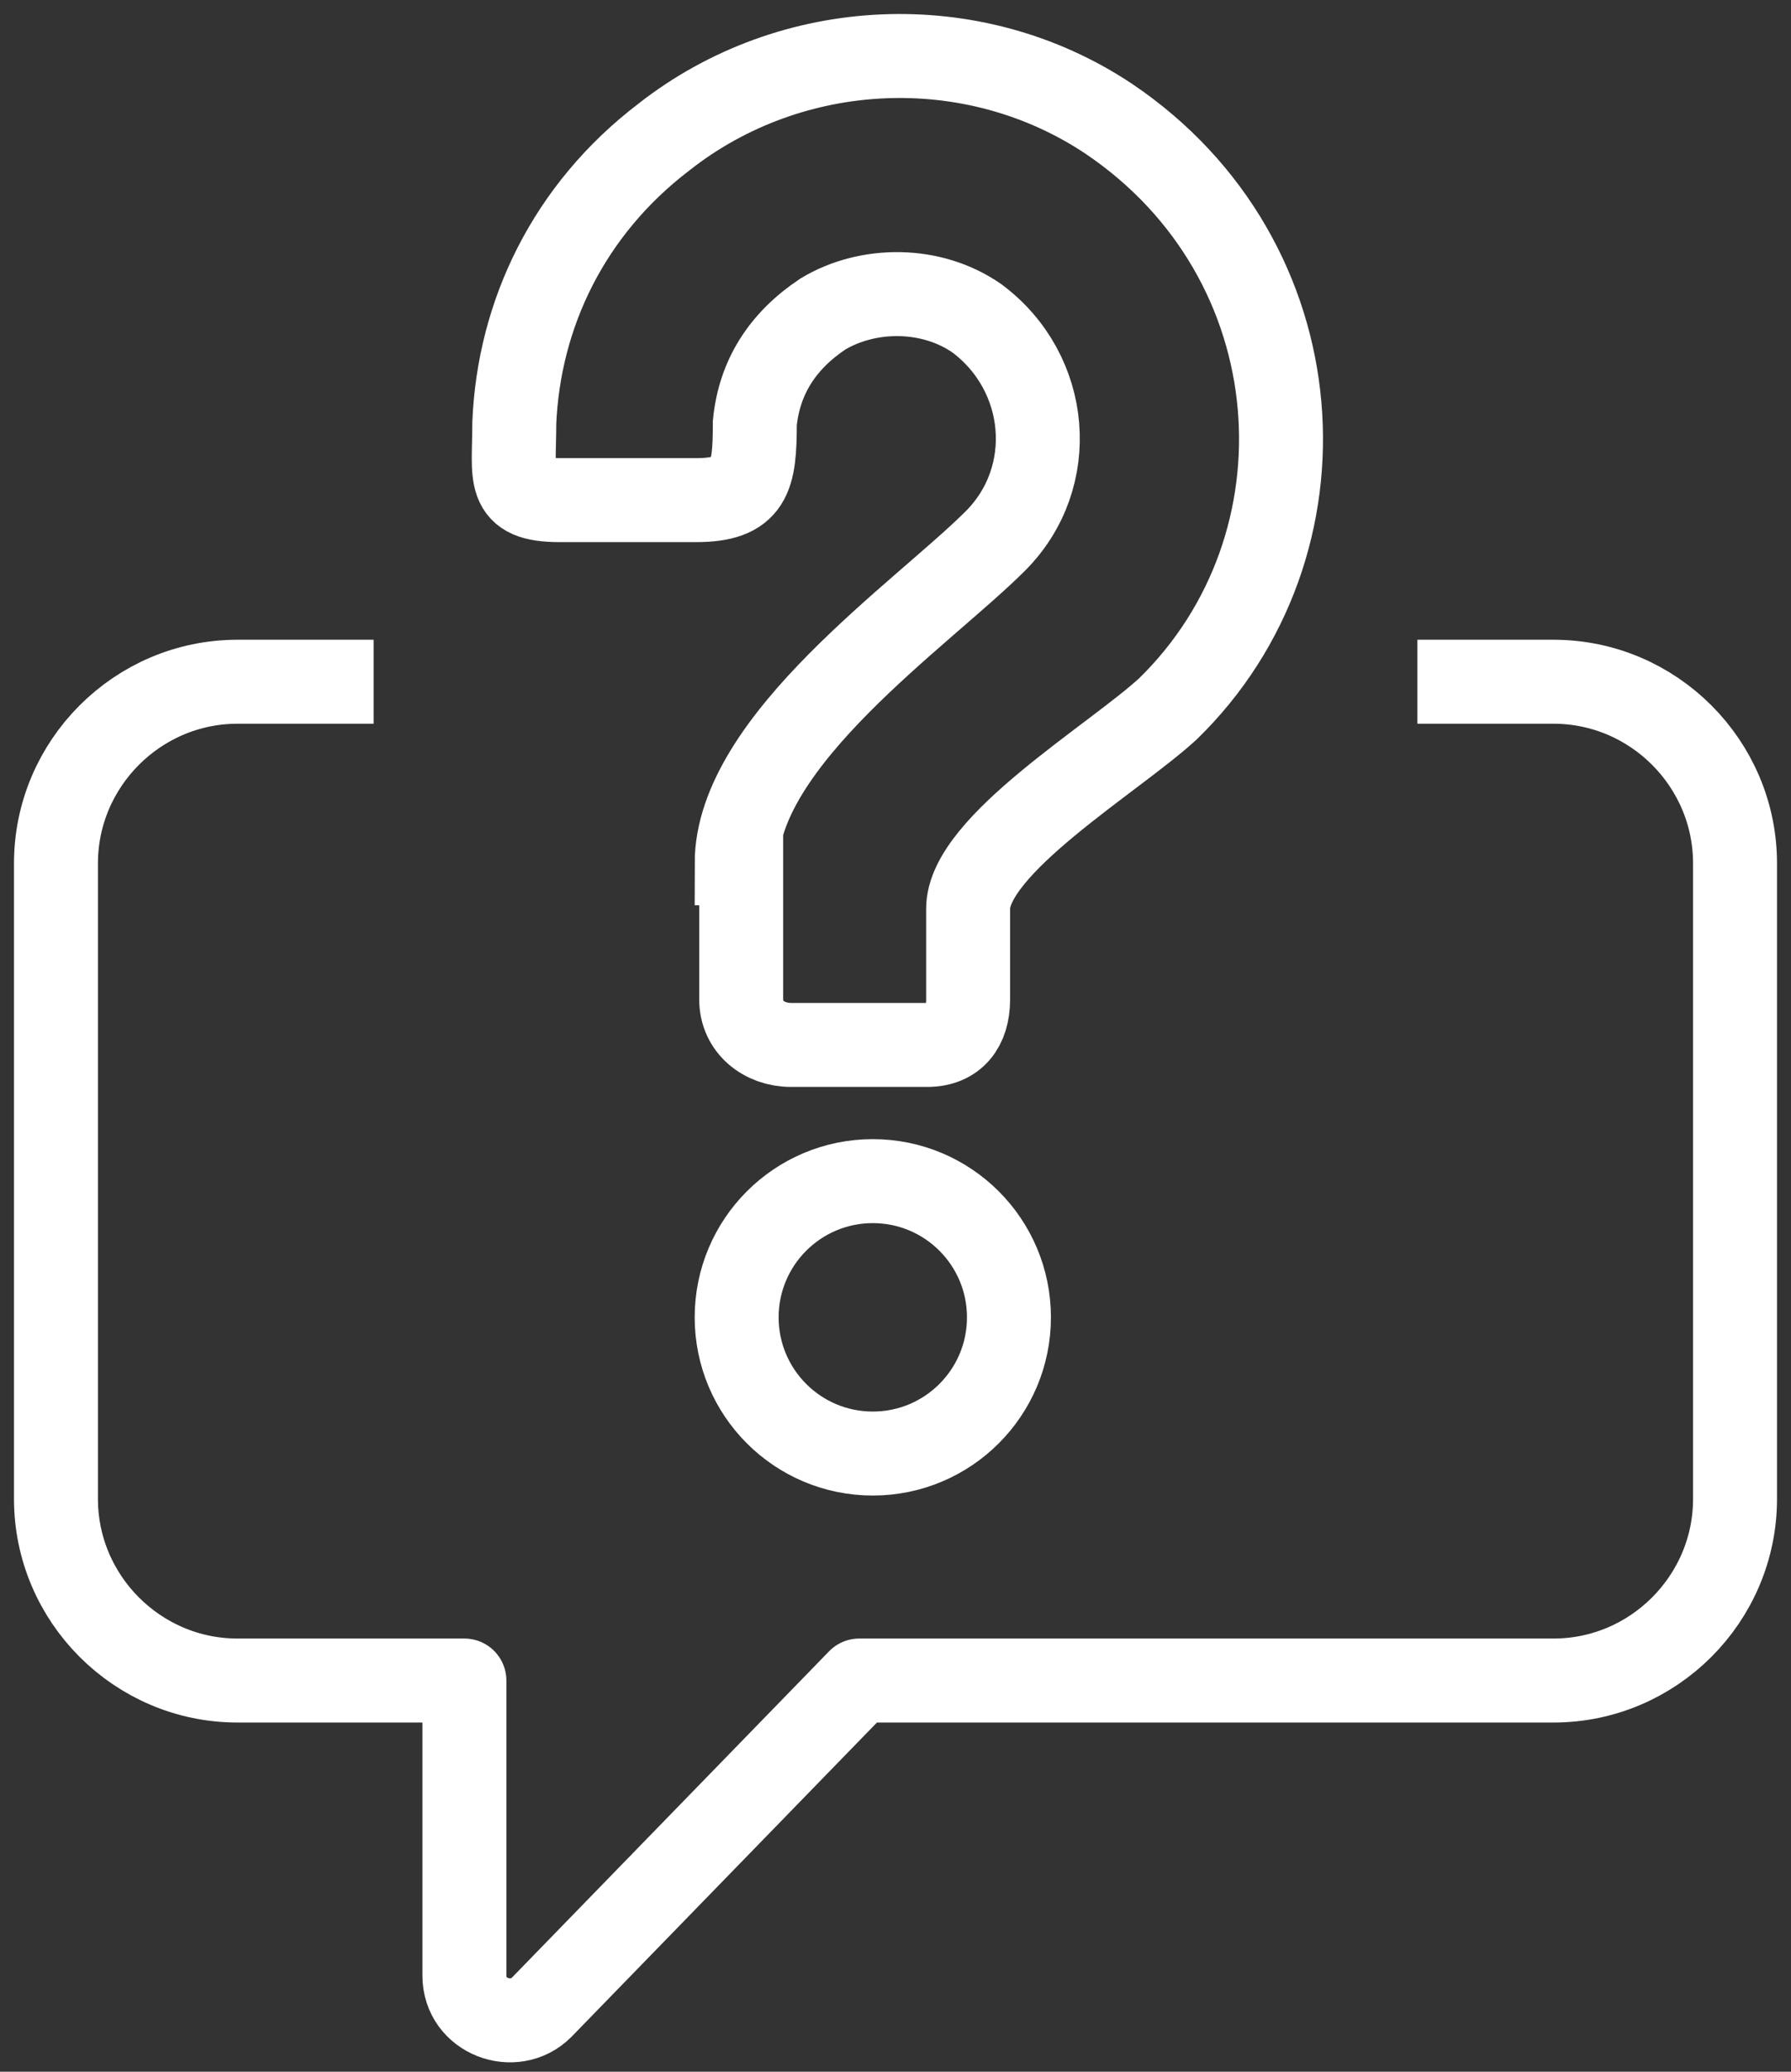 <?xml version="1.0" encoding="UTF-8"?> <svg xmlns="http://www.w3.org/2000/svg" width="64" height="74" viewBox="0 0 64 74" fill="none"><rect x="0" y="0" width="64" height="74" fill="#333333" stroke="none"/><path d="M31.189 51.919C33.876 51.919 36.054 49.741 36.054 47.054C36.054 44.367 33.876 42.189 31.189 42.189C28.502 42.189 26.324 44.367 26.324 47.054C26.324 49.741 28.502 51.919 31.189 51.919Z" stroke="white" stroke-width="3" stroke-miterlimit="10"></path><path d="M26.324 30.837C26.324 26.459 32.973 21.918 35.568 19.324C37.838 17.054 37.514 13.324 34.919 11.378C33.297 10.243 31.027 10.243 29.405 11.216C27.946 12.189 27.135 13.486 26.973 15.108C26.973 17.054 26.811 17.864 24.865 17.864H20C18.054 17.864 18.378 17.054 18.378 15.108C18.541 11.216 20.324 7.486 23.73 4.891C28.27 1.324 34.757 1 39.622 4.243C47.081 9.27 47.73 19.486 41.73 25.324C39.784 27.108 34.595 30.189 34.595 32.459V35.702C34.595 36.675 34.108 37.324 33.135 37.324H28.27C27.297 37.324 26.486 36.675 26.486 35.702V30.837H26.324Z" stroke="white" stroke-width="3" stroke-miterlimit="10"></path><path d="M50.649 24.351H55.514C59.081 24.351 62 27.27 62 30.838V53.54C62 57.108 59.081 60.027 55.514 60.027H30.703L19.351 71.702C18.378 72.675 16.595 72.027 16.595 70.567V60.027H8.486C4.919 60.027 2 57.108 2 53.54V30.838C2 27.27 4.919 24.351 8.486 24.351H13.351" stroke="white" stroke-width="3" stroke-miterlimit="10" stroke-linejoin="round"></path></svg> 